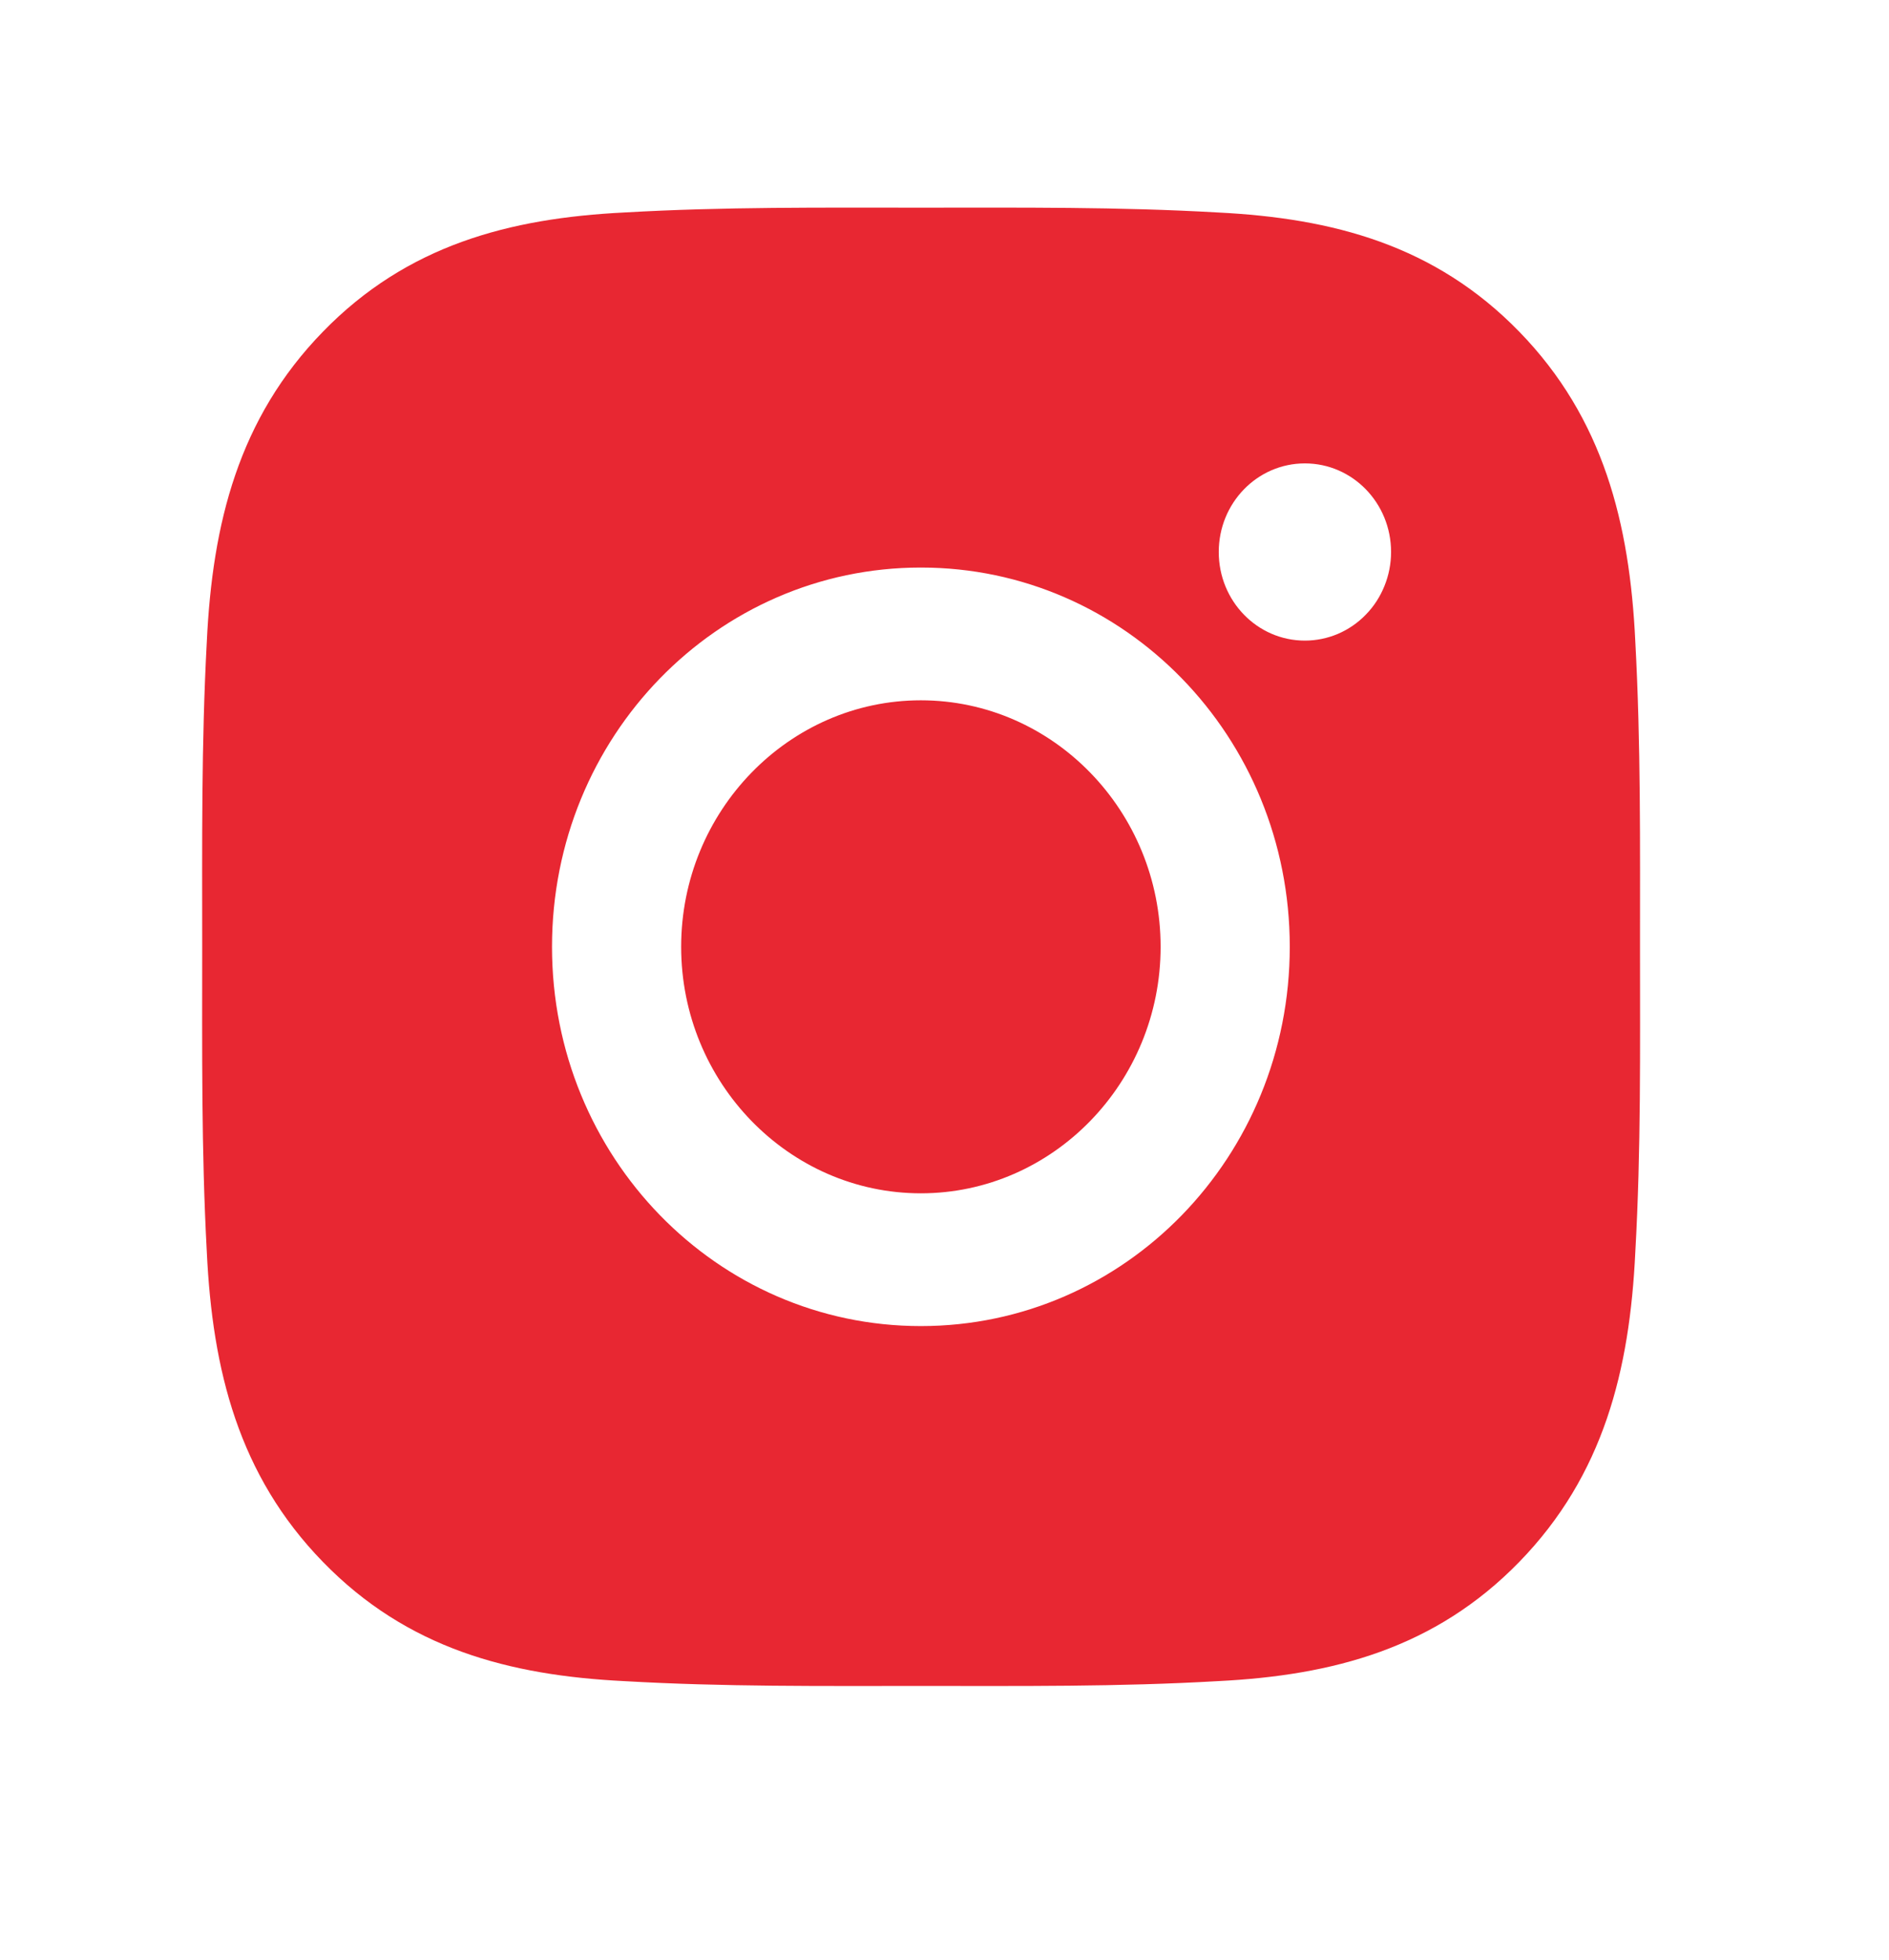 <svg width="27" height="28" viewBox="0 0 27 28" fill="none" xmlns="http://www.w3.org/2000/svg">
<g id="Frame">
<path id="Vector" d="M13.162 10.006C11.275 10.006 9.736 11.589 9.736 13.528C9.736 15.467 11.275 17.05 13.162 17.05C15.05 17.05 16.589 15.467 16.589 13.528C16.589 11.589 15.05 10.006 13.162 10.006ZM23.441 13.528C23.441 12.069 23.453 10.624 23.374 9.168C23.294 7.477 22.919 5.977 21.716 4.74C20.51 3.501 19.052 3.118 17.407 3.036C15.988 2.954 14.582 2.967 13.165 2.967C11.746 2.967 10.34 2.954 8.923 3.036C7.278 3.118 5.818 3.503 4.615 4.74C3.409 5.979 3.036 7.477 2.956 9.168C2.877 10.627 2.89 12.072 2.89 13.528C2.89 14.984 2.877 16.432 2.956 17.888C3.036 19.579 3.411 21.079 4.615 22.316C5.82 23.555 7.278 23.938 8.923 24.02C10.342 24.102 11.749 24.089 13.165 24.089C14.584 24.089 15.99 24.102 17.407 24.02C19.052 23.938 20.512 23.553 21.716 22.316C22.921 21.077 23.294 19.579 23.374 17.888C23.456 16.432 23.441 14.986 23.441 13.528ZM13.162 18.947C10.245 18.947 7.89 16.527 7.89 13.528C7.89 10.529 10.245 8.109 13.162 8.109C16.08 8.109 18.435 10.529 18.435 13.528C18.435 16.527 16.08 18.947 13.162 18.947ZM18.651 9.153C17.97 9.153 17.42 8.587 17.42 7.887C17.42 7.187 17.97 6.621 18.651 6.621C19.332 6.621 19.883 7.187 19.883 7.887C19.883 8.053 19.851 8.218 19.789 8.371C19.727 8.525 19.637 8.665 19.522 8.782C19.408 8.9 19.272 8.993 19.123 9.057C18.973 9.12 18.813 9.153 18.651 9.153Z" fill="#E82732"/>
</g>
</svg>

